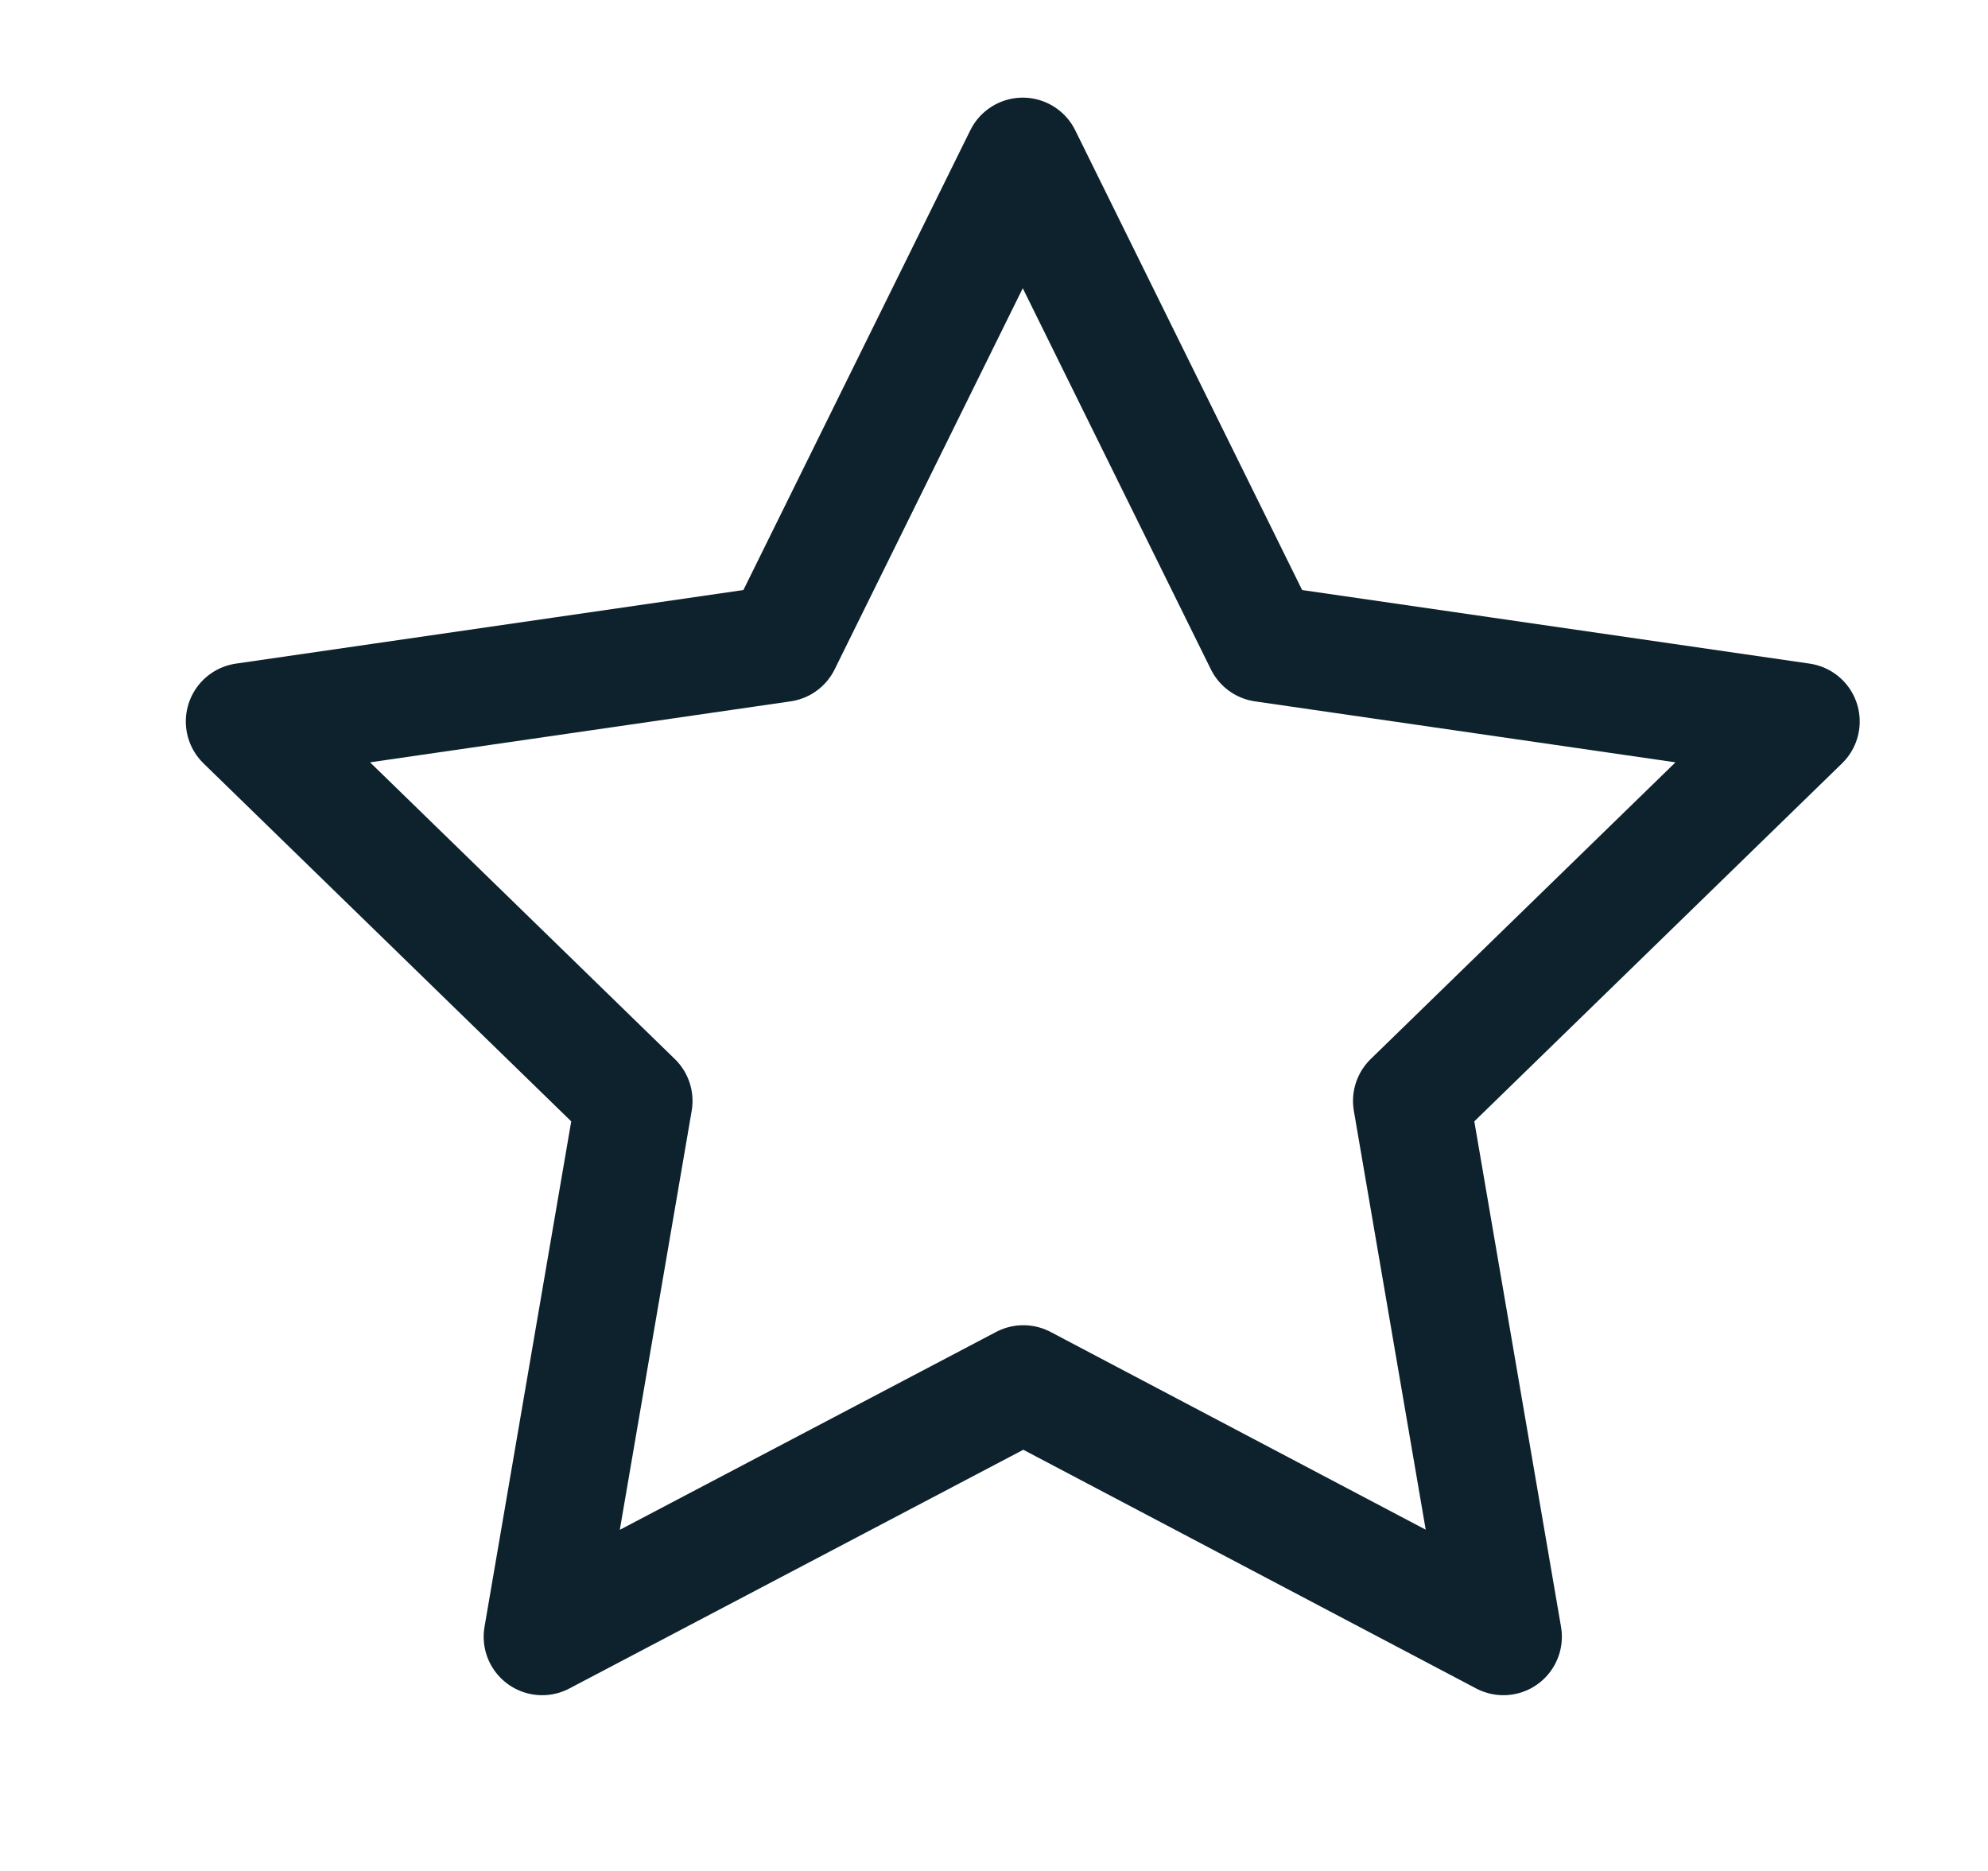 <svg width="17" height="16" viewBox="0 0 17 16" fill="none" xmlns="http://www.w3.org/2000/svg">
<g clip-path="url(#clip0_930_30080)">
<path d="M8.751 11.833L4.636 13.997L5.422 9.415L2.089 6.17L6.689 5.503L8.746 1.335L10.803 5.503L15.403 6.17L12.07 9.415L12.856 13.997L8.751 11.833Z" stroke="#0D222D" stroke-linecap="round" stroke-linejoin="round"/>
</g>
<defs>
<clipPath id="clip0_930_30080">
<rect width="16" height="16" fill="white" transform="translate(0.75)"/>
</clipPath>
</defs>
</svg>
